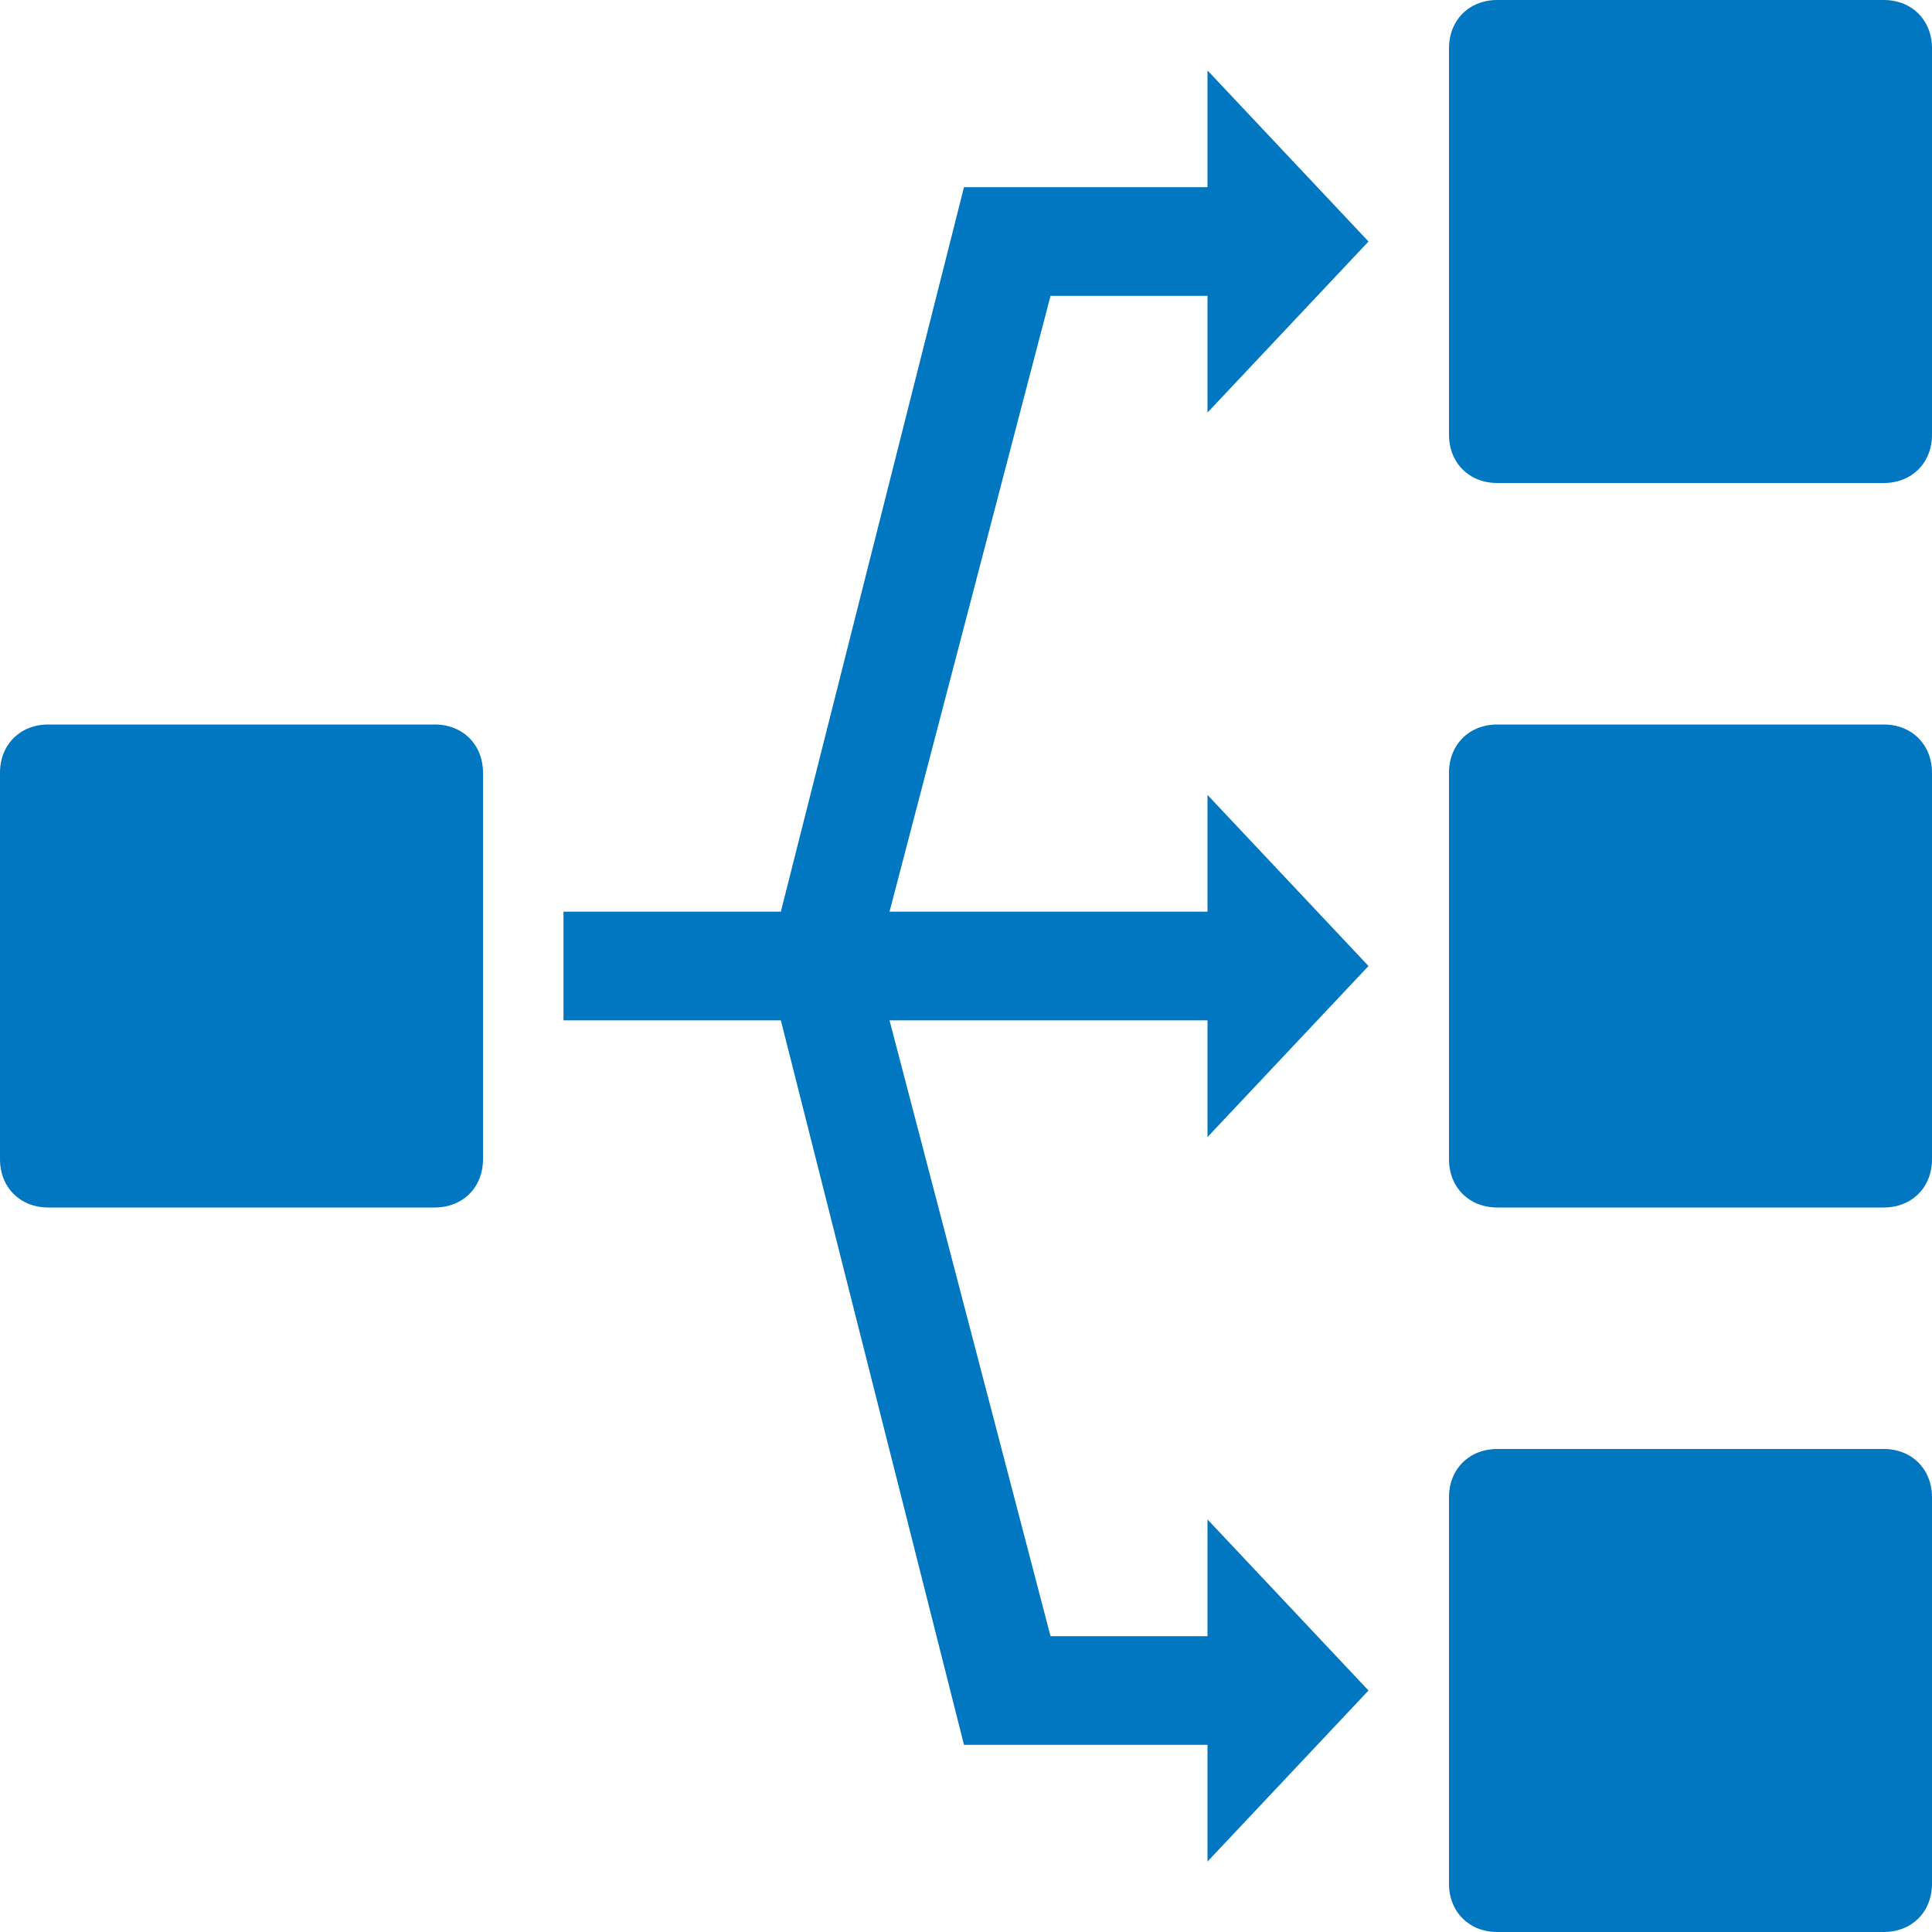 <?xml version="1.0" encoding="utf-8"?>
<!DOCTYPE svg PUBLIC "-//W3C//DTD SVG 1.1//EN" "http://www.w3.org/Graphics/SVG/1.1/DTD/svg11.dtd">
<svg version="1.1" xmlns="http://www.w3.org/2000/svg" xmlns:xlink="http://www.w3.org/1999/xlink" x="0px" y="0px" width="960px"
   height="960px" viewBox="0 0 960 960" enable-background="new 0 0 1920 1080" xml:space="preserve">

<g id="unie552">
   <path id="unie552" style="fill:#0077c0" d="M720 744v192c0 14 10 24 24 24h192c14 0 24 -10 24 -24v-192c0 -14 -10 -24 -24 -24h-192c-14 0 -24 10 -24 24zM600 453h-158l80 -306h78v58l80 -85l-80 -85v58h-121l-91 360h-108v54h108l91 360h121v58l80 -85l-80 -85v58h-78l-80 -306h158v58l80 -85l-80 -85v58z
M0 384v192c0 14 10 24 24 24h192c14 0 24 -10 24 -24v-192c0 -14 -10 -24 -24 -24h-192c-14 0 -24 10 -24 24zM720 384v192c0 14 10 24 24 24h192c14 0 24 -10 24 -24v-192c0 -14 -10 -24 -24 -24h-192c-14 0 -24 10 -24 24zM720 24v192c0 14 10 24 24 24h192 c14 0 24 -10 24 -24v-192c0 -14 -10 -24 -24 -24h-192c-14 0 -24 10 -24 24z"
     transform="translate(0, 960) scale(1, -1)" />
</g>

</svg>
